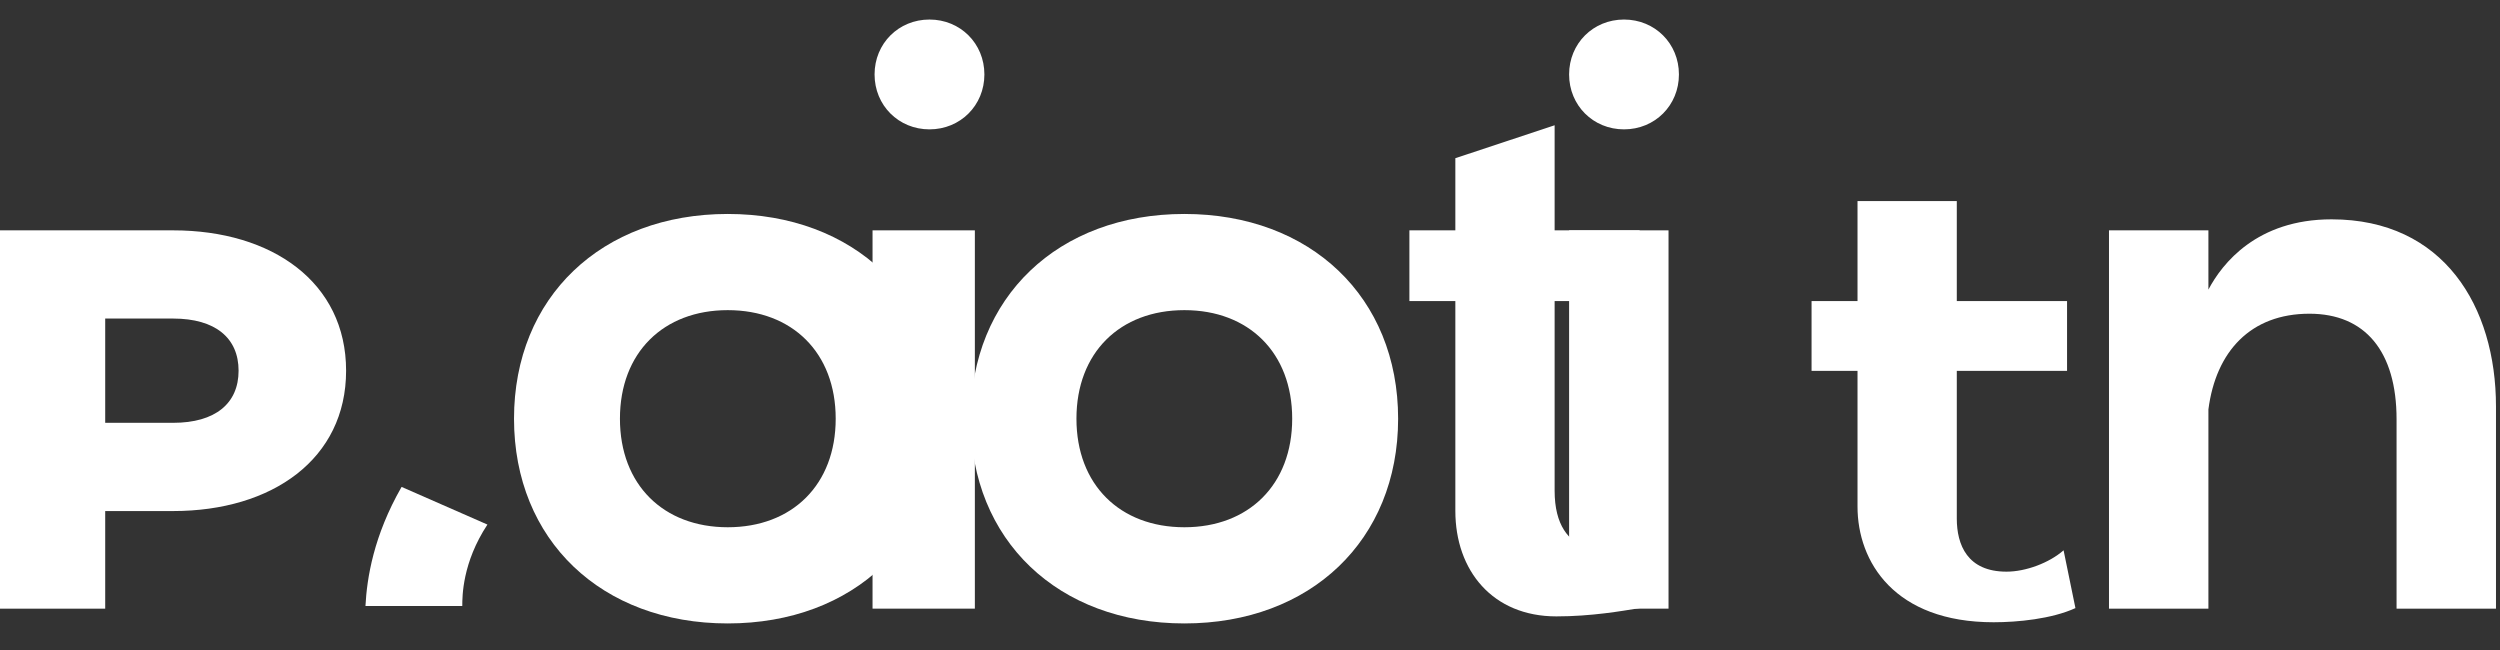 <?xml version="1.0" encoding="UTF-8"?>
<svg xmlns="http://www.w3.org/2000/svg" width="173" height="45" viewBox="0 0 173 45" fill="none">
  <rect x="0" y="0" width="173" height="45" fill="#333333" stroke="none"/>
  <path d="M115.462 15.94H108.582V42.118H115.462V15.94Z" fill="white"/>
  <path d="M108.582 5.152C108.582 3.012 110.243 1.352 112.382 1.352C114.522 1.352 116.182 3.012 116.182 5.152C116.182 7.291 114.522 8.952 112.382 8.952C110.243 8.952 108.582 7.291 108.582 5.152Z" fill="white"/>
  <path d="M145.942 15.94H152.822V20.04C153.772 18.238 156.172 15.178 161.342 15.178C169.102 15.178 172.722 21.215 172.722 28.128V42.118H165.842V29.009C165.842 24.323 163.672 21.709 159.812 21.709C155.752 21.709 153.342 24.311 152.822 28.331V42.118H145.942V15.94Z" fill="white"/>
  <path d="M143.04 25.666H135.41V35.883C135.41 37.703 136.14 39.559 138.85 39.559C140.19 39.559 141.81 38.95 142.8 38.081L143.62 42.081C141.97 42.834 139.61 43.06 137.96 43.06C131.1 43.06 128.54 38.885 128.54 35.054V25.666H125.36V20.832H128.54V13.916H135.41V20.832H143.04V25.666Z" fill="white"/>
  <path d="M100.71 20.832H97.53V15.94H100.71V10.947L107.58 8.668V15.94H113.46V20.832H107.58V33.955C107.58 38.773 111.51 38.343 113.46 38.007V42.081C112.23 42.283 110.12 42.654 107.7 42.654C103.29 42.654 100.71 39.486 100.71 35.355V20.832Z" fill="white"/>
  <path d="M96.75 28.974C96.75 37.38 90.69 43.142 81.96 43.142C73.22 43.142 67.17 37.38 67.17 28.974C67.17 20.567 73.22 14.806 81.96 14.806C90.69 14.806 96.75 20.567 96.75 28.974ZM74.49 28.974C74.49 33.544 77.5 36.486 81.96 36.486C86.41 36.486 89.42 33.544 89.42 28.974C89.42 24.402 86.41 21.462 81.96 21.462C77.5 21.462 74.49 24.402 74.49 28.974Z" fill="white"/>
  <path d="M67.46 15.94V42.118H60.38V15.94H67.46Z" fill="white"/>
  <path d="M35.57 28.974C35.57 37.38 41.63 43.142 50.36 43.142C59.1 43.142 65.15 37.38 65.15 28.974C65.15 20.567 59.1 14.806 50.36 14.806C41.63 14.806 35.57 20.567 35.57 28.974ZM57.83 28.974C57.83 33.544 54.82 36.486 50.36 36.486C45.91 36.486 42.9 33.544 42.9 28.974C42.9 24.402 45.91 21.462 50.36 21.462C54.82 21.462 57.83 24.402 57.83 28.974Z" fill="white"/>
  <path d="M0 15.94H11.98C18.84 15.94 23.95 19.543 23.95 25.652C23.95 31.762 18.84 35.365 11.98 35.365H7.28V42.118H0V15.94ZM16.51 25.652C16.51 23.386 14.9 22.044 11.98 22.044H7.28V29.259H11.98C14.9 29.259 16.51 27.919 16.51 25.652Z" fill="white"/>
  <path d="M60.52 5.152C60.52 3.012 62.181 1.352 64.32 1.352C66.459 1.352 68.12 3.012 68.12 5.152C68.12 7.291 66.459 8.952 64.32 8.952C62.181 8.952 60.52 7.291 60.52 5.152Z" fill="white"/>
  <path d="M33.73 36.3C31.99 38.938 31.99 41.27 31.99 41.935H25.29C25.39 40.005 25.85 37.075 27.79 33.694L33.73 36.3Z" fill="white"/>
</svg>

